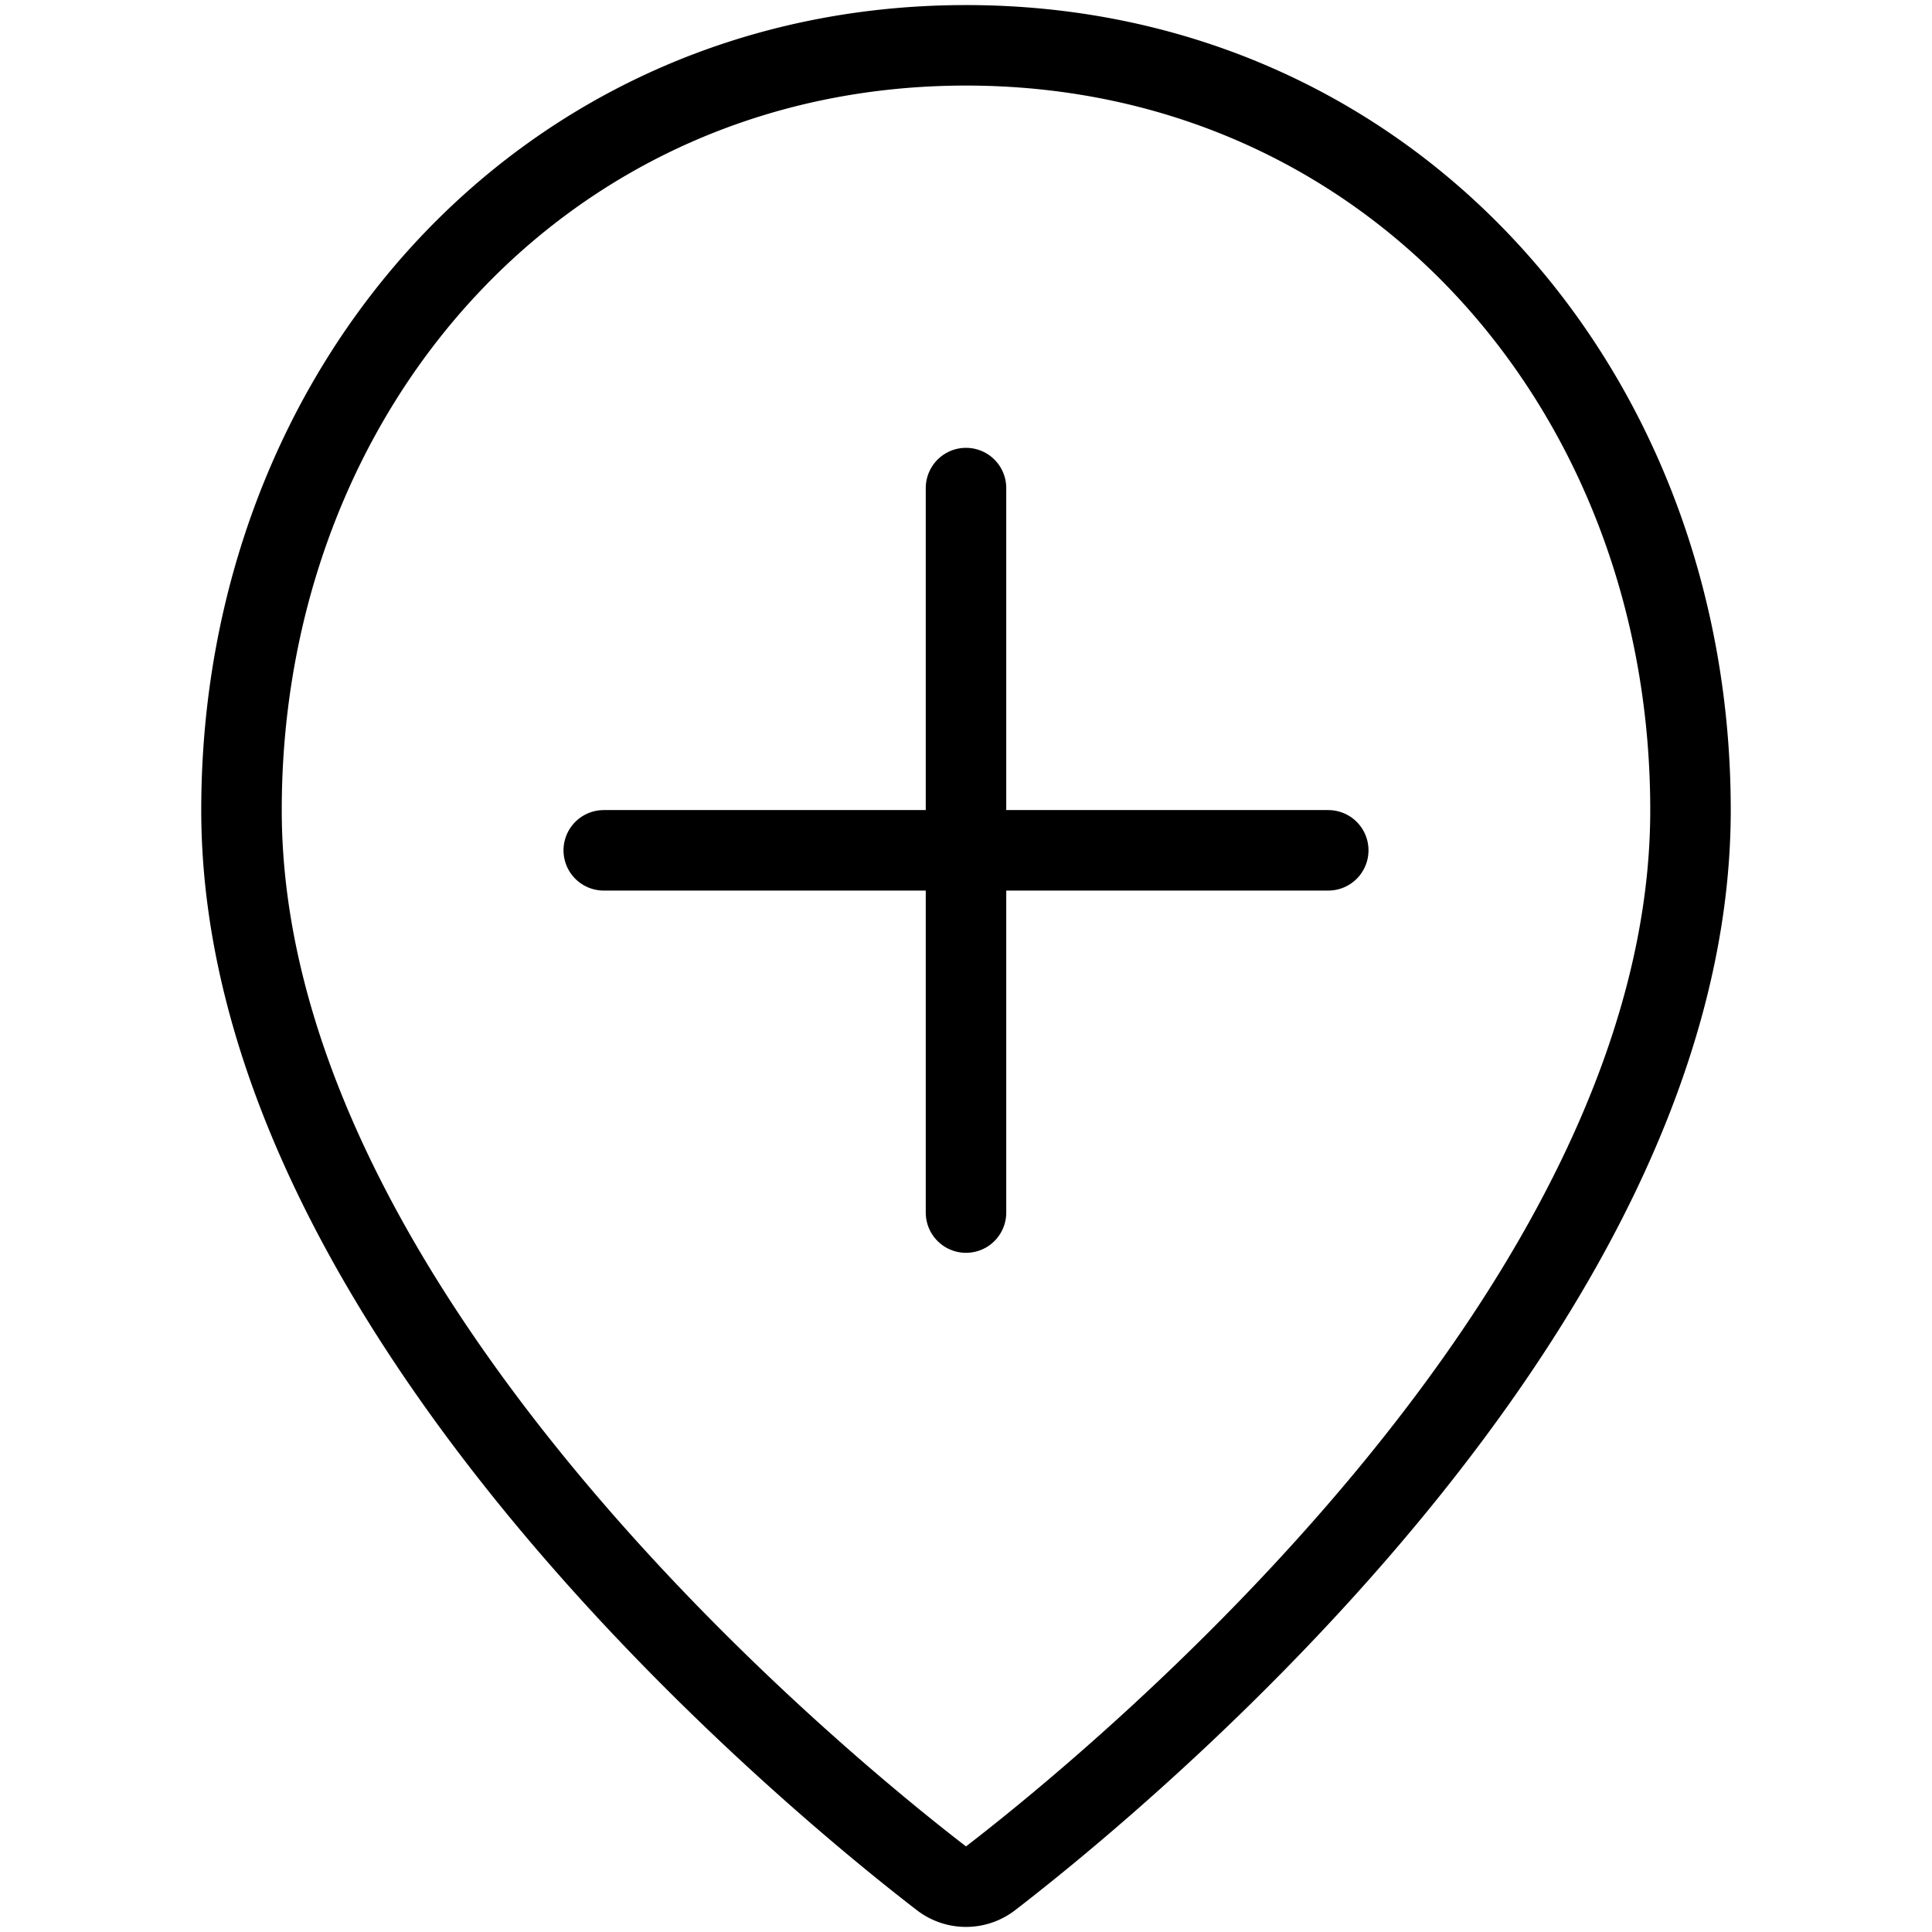 <svg viewBox="0 0 24 24" xmlns="http://www.w3.org/2000/svg"><g transform="matrix(1,0,0,1,0,0)"><path d="M21,10.063c0,6.227-7.121,12.058-8.695,13.27a.5.5,0,0,1-.61,0C10.122,22.122,3,16.29,3,10.063c0-5.246,3.753-9.5,9-9.5S21,4.817,21,10.063Z" fill="none" stroke="#000000" stroke-linecap="round" stroke-linejoin="round"></path><path d="M12 6.063L12 15.063" fill="none" stroke="#000000" stroke-linecap="round" stroke-linejoin="round"></path><path d="M16.5 10.563L7.5 10.563" fill="none" stroke="#000000" stroke-linecap="round" stroke-linejoin="round"></path></g></svg>
